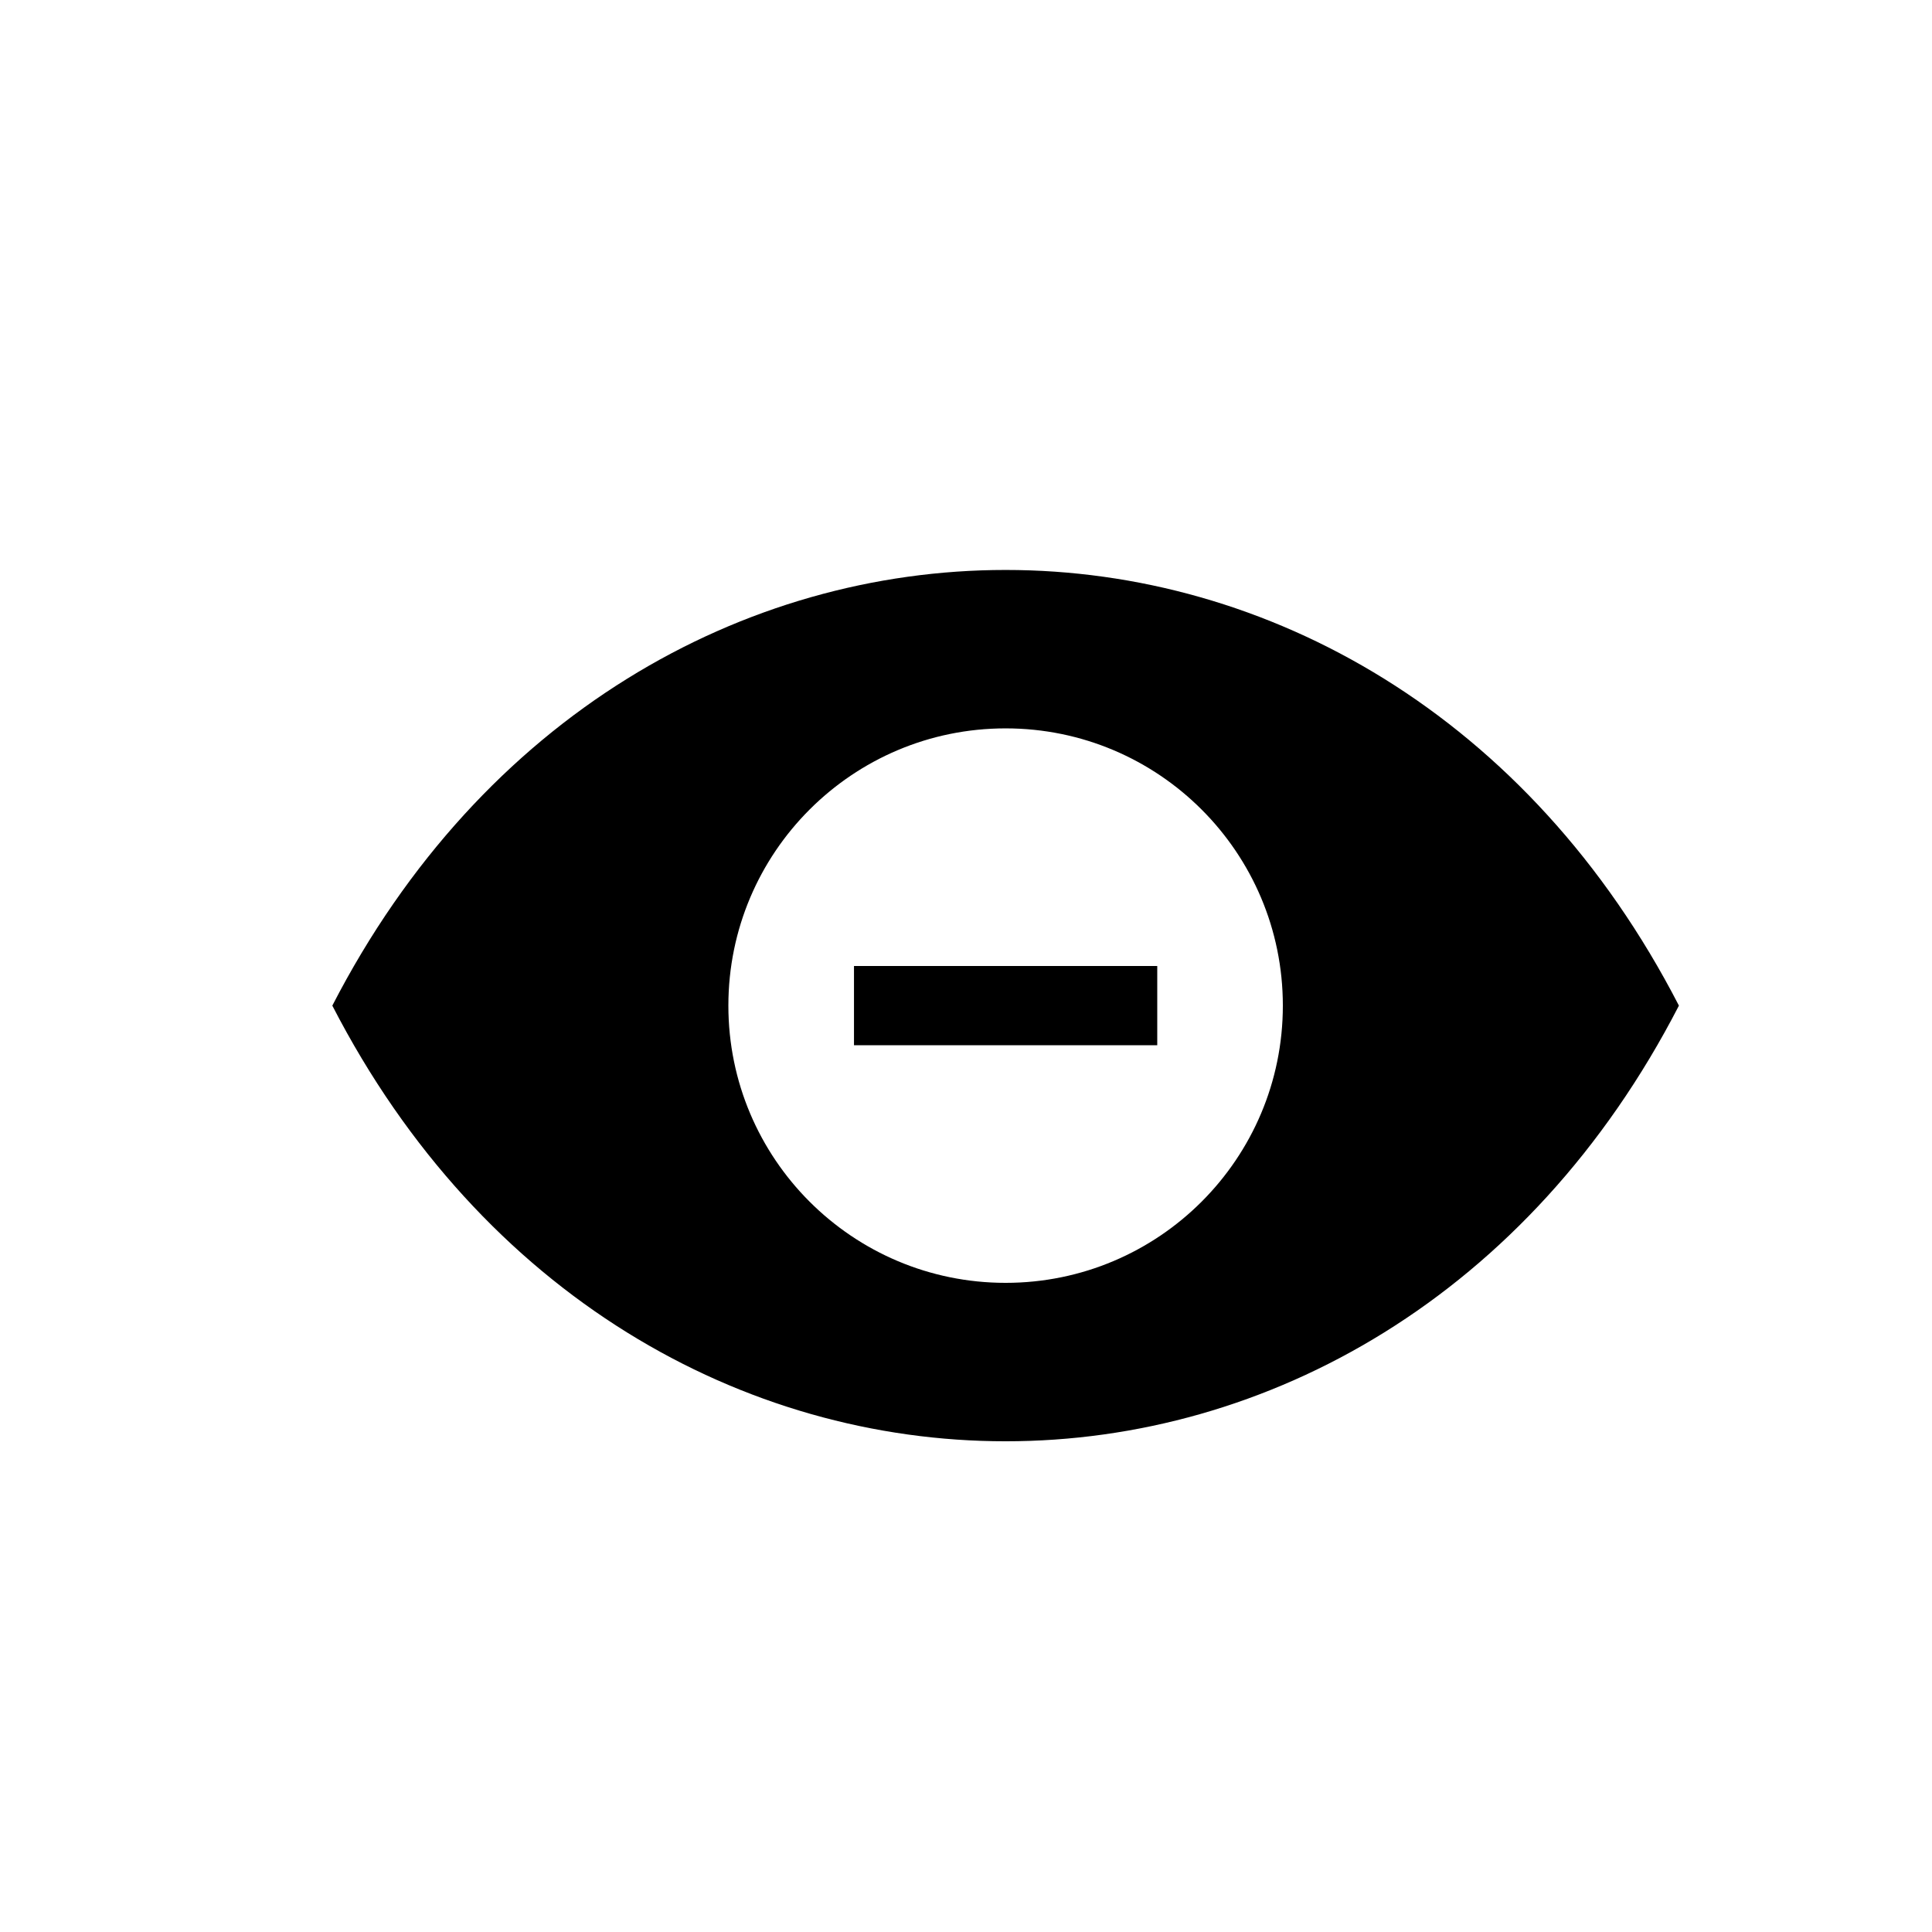 <?xml version="1.0" encoding="UTF-8"?>
<!-- Uploaded to: ICON Repo, www.svgrepo.com, Generator: ICON Repo Mixer Tools -->
<svg fill="#000000" width="800px" height="800px" version="1.1" viewBox="144 144 512 512" xmlns="http://www.w3.org/2000/svg">
 <path d="m588.93 410.5c-79.301-153.94-277.56-153.94-356.86 0 79.305 153.94 277.56 153.94 356.86 0zm-178.43 73.469c40.574 0 73.469-32.895 73.469-73.469 0-40.578-32.895-73.473-73.469-73.473-40.578 0-73.473 32.895-73.473 73.473 0 40.574 32.895 73.469 73.473 73.469zm40.184-83.965v20.992h-80.367v-20.992z" fill-rule="evenodd"/>
</svg>